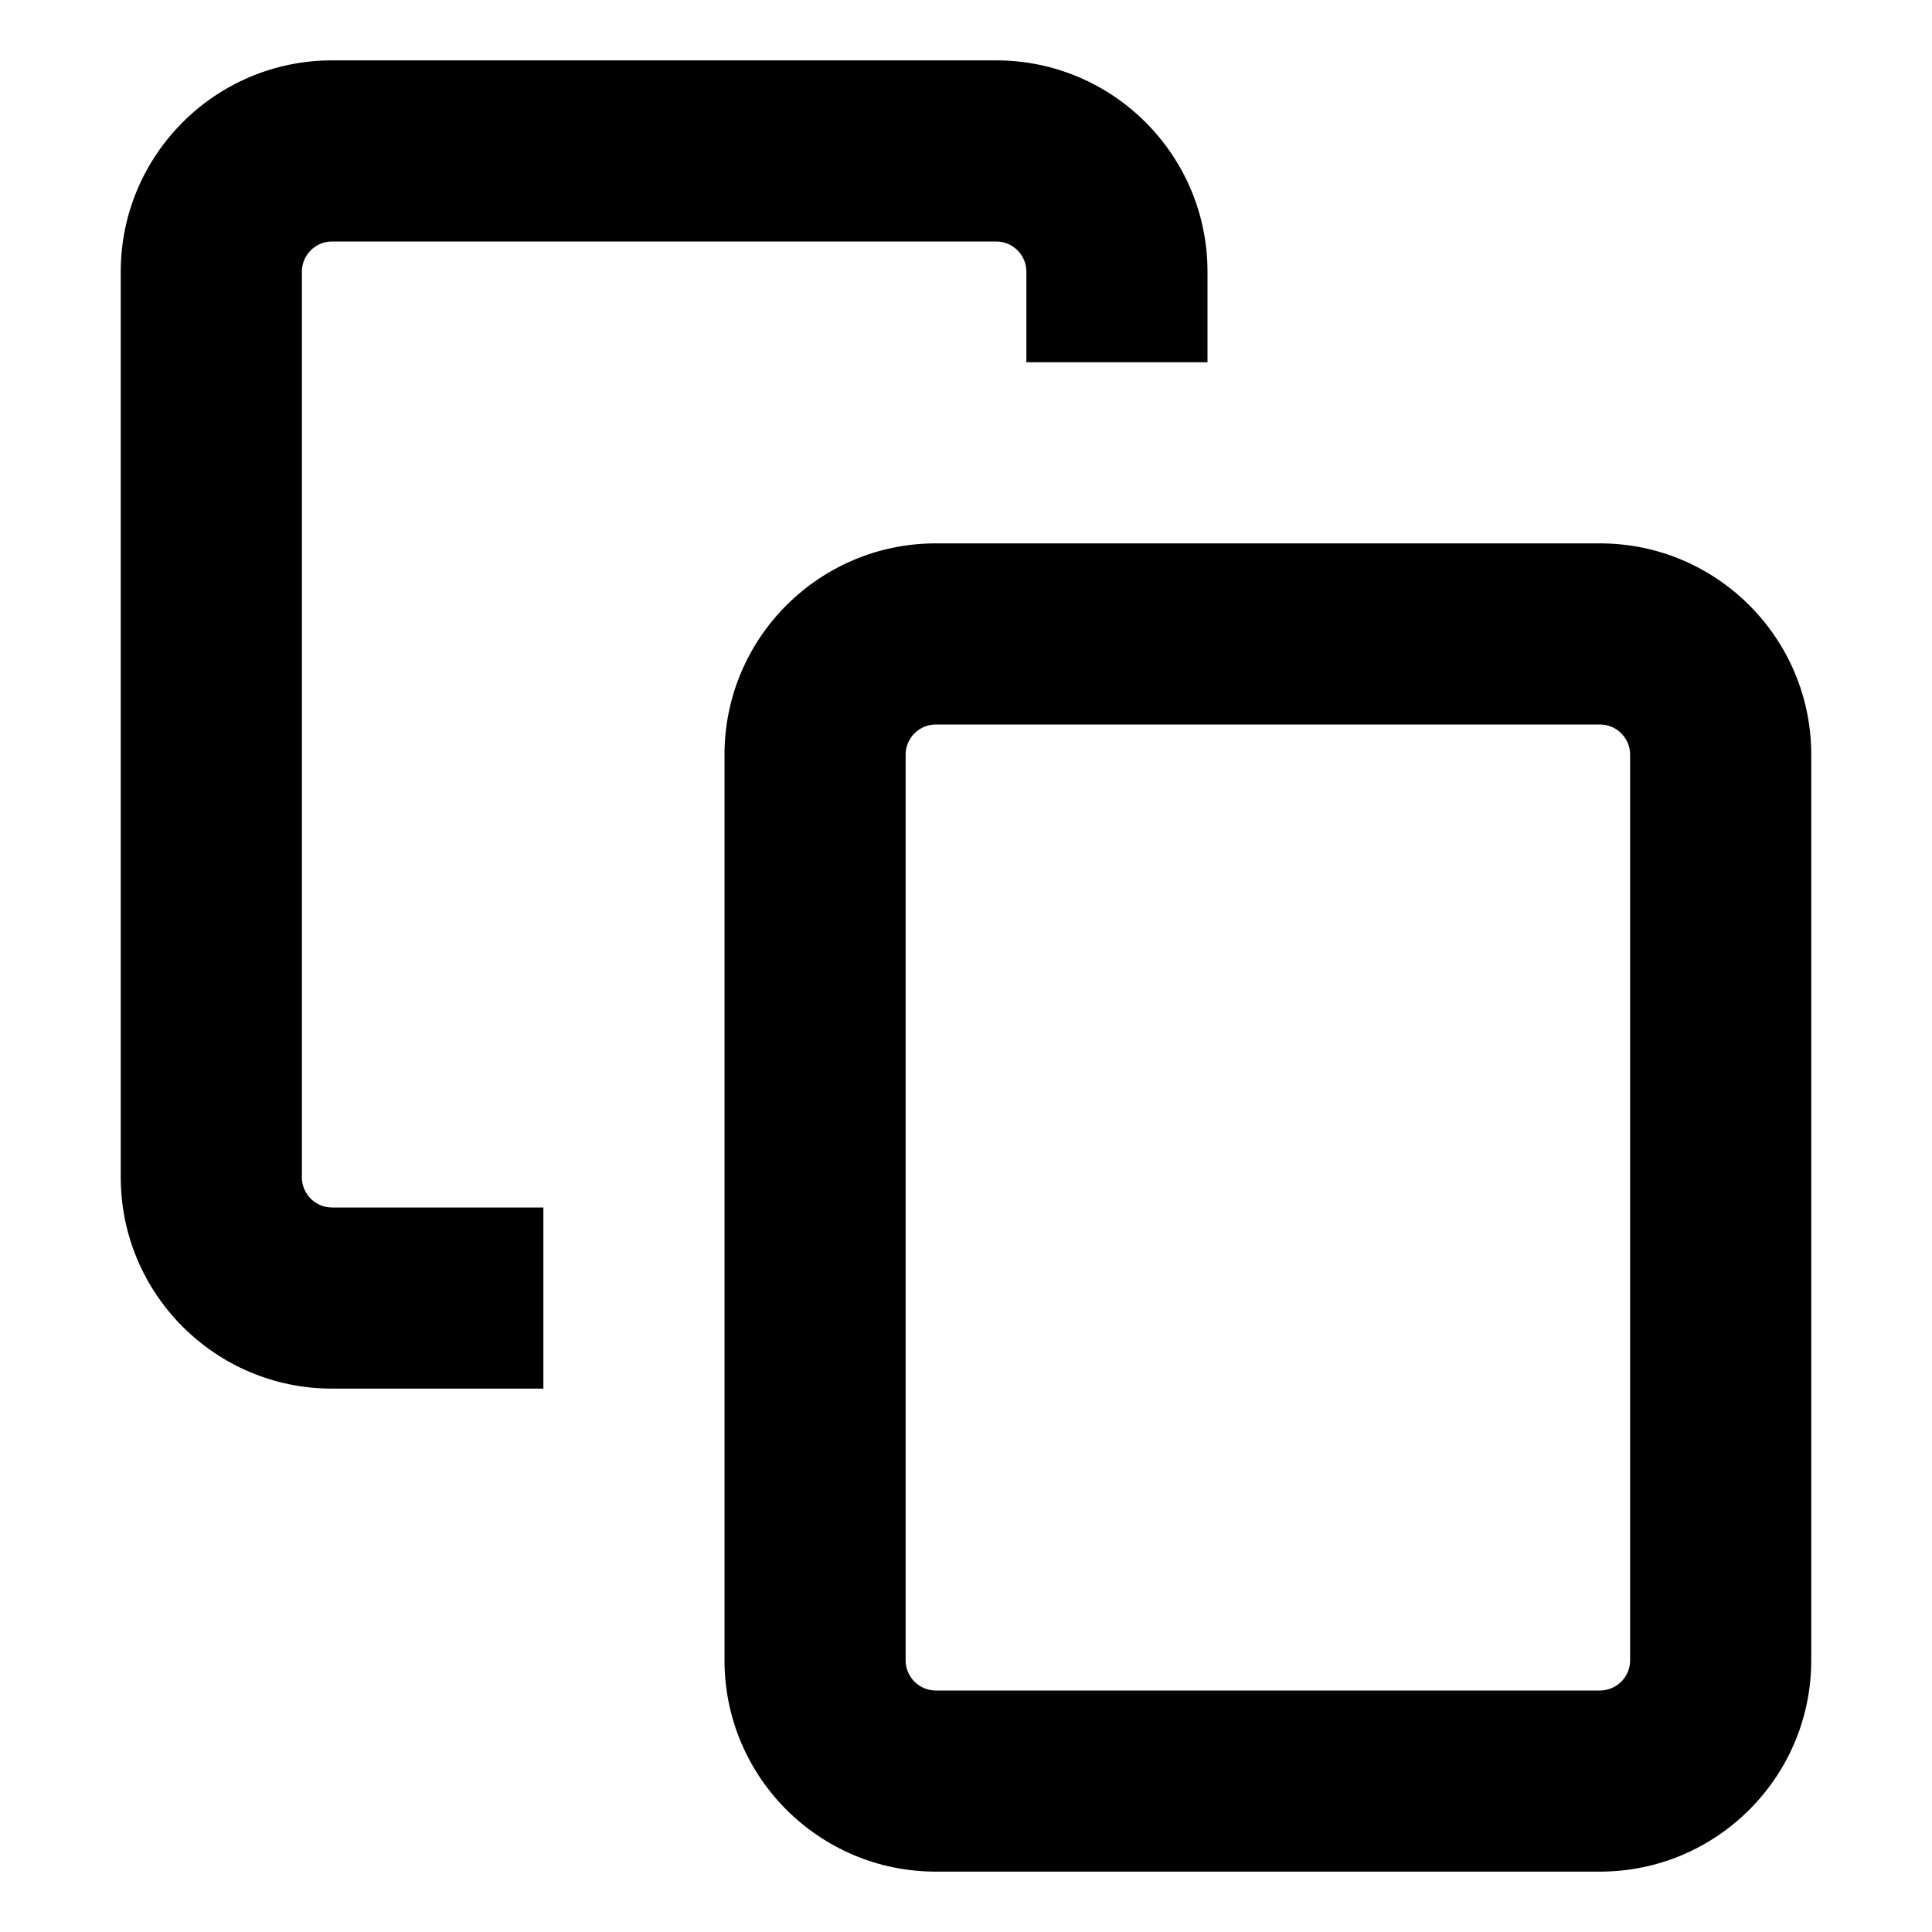 <svg class="copy-icon overflow-visible" fill="currentColor" height="14" viewBox="0 0 16 16" width="14" xmlns="http://www.w3.org/2000/svg"><style>.copy-icon {
            * {
              transition: transform 0.35s cubic-bezier(0.35, 0.2, 0.14, 0.95), d 0.35s cubic-bezier(0.35, 0.2, 0.14, 0.95);
            }
          }
          button:has(.copy-icon):hover, button:has(.copy-icon):focus-visible {
            .left {
              d: path("M 2.75 0.5 C 1.784 0.5 1 1.284 1 2.25 V 9.75 C 1 10.716 1.784 11.5 2.75 11.5 H 3.75 H 6.5 V 10 H 3.75 H 2.75 C 2.612 10 2.5 9.888 2.5 9.75 V 2.25 C 2.5 2.112 2.612 2 2.75 2 H 8.25 C 8.388 2 8.5 2.112 8.5 2.25 V 5 H 10 V 2.25 C 10 1.284 9.216 0.5 8.25 0.5 H 2.75 Z");
              transform: translate(-1px, -1px);
            }
            .right {
              transform: translate(1px, 1px);
            }
          }</style><path class="left" clip-rule="evenodd" d="M2.75 0.5C1.784 0.5 1 1.284 1 2.25V9.75C1 10.716 1.784 11.5 2.75 11.5H3.75H4.5V10H3.75H2.75C2.612 10 2.5 9.888 2.5 9.75V2.25C2.5 2.112 2.612 2 2.75 2H8.25C8.388 2 8.5 2.112 8.5 2.25V3H10V2.25C10 1.284 9.216 0.5 8.25 0.5H2.75Z" fill="currentColor" fill-rule="evenodd"></path><path class="right" clip-rule="evenodd" d="M7.75 4.5C6.784 4.5 6 5.284 6 6.25V13.75C6 14.716 6.784 15.5 7.75 15.5H13.25C14.216 15.5 15 14.716 15 13.75V6.25C15 5.284 14.216 4.5 13.25 4.5H7.75ZM7.5 6.25C7.5 6.112 7.612 6 7.75 6H13.25C13.388 6 13.5 6.112 13.5 6.25V13.75C13.5 13.888 13.388 14 13.25 14H7.75C7.612 14 7.5 13.888 7.5 13.75V6.25Z" fill="currentColor" fill-rule="evenodd"></path></svg>
